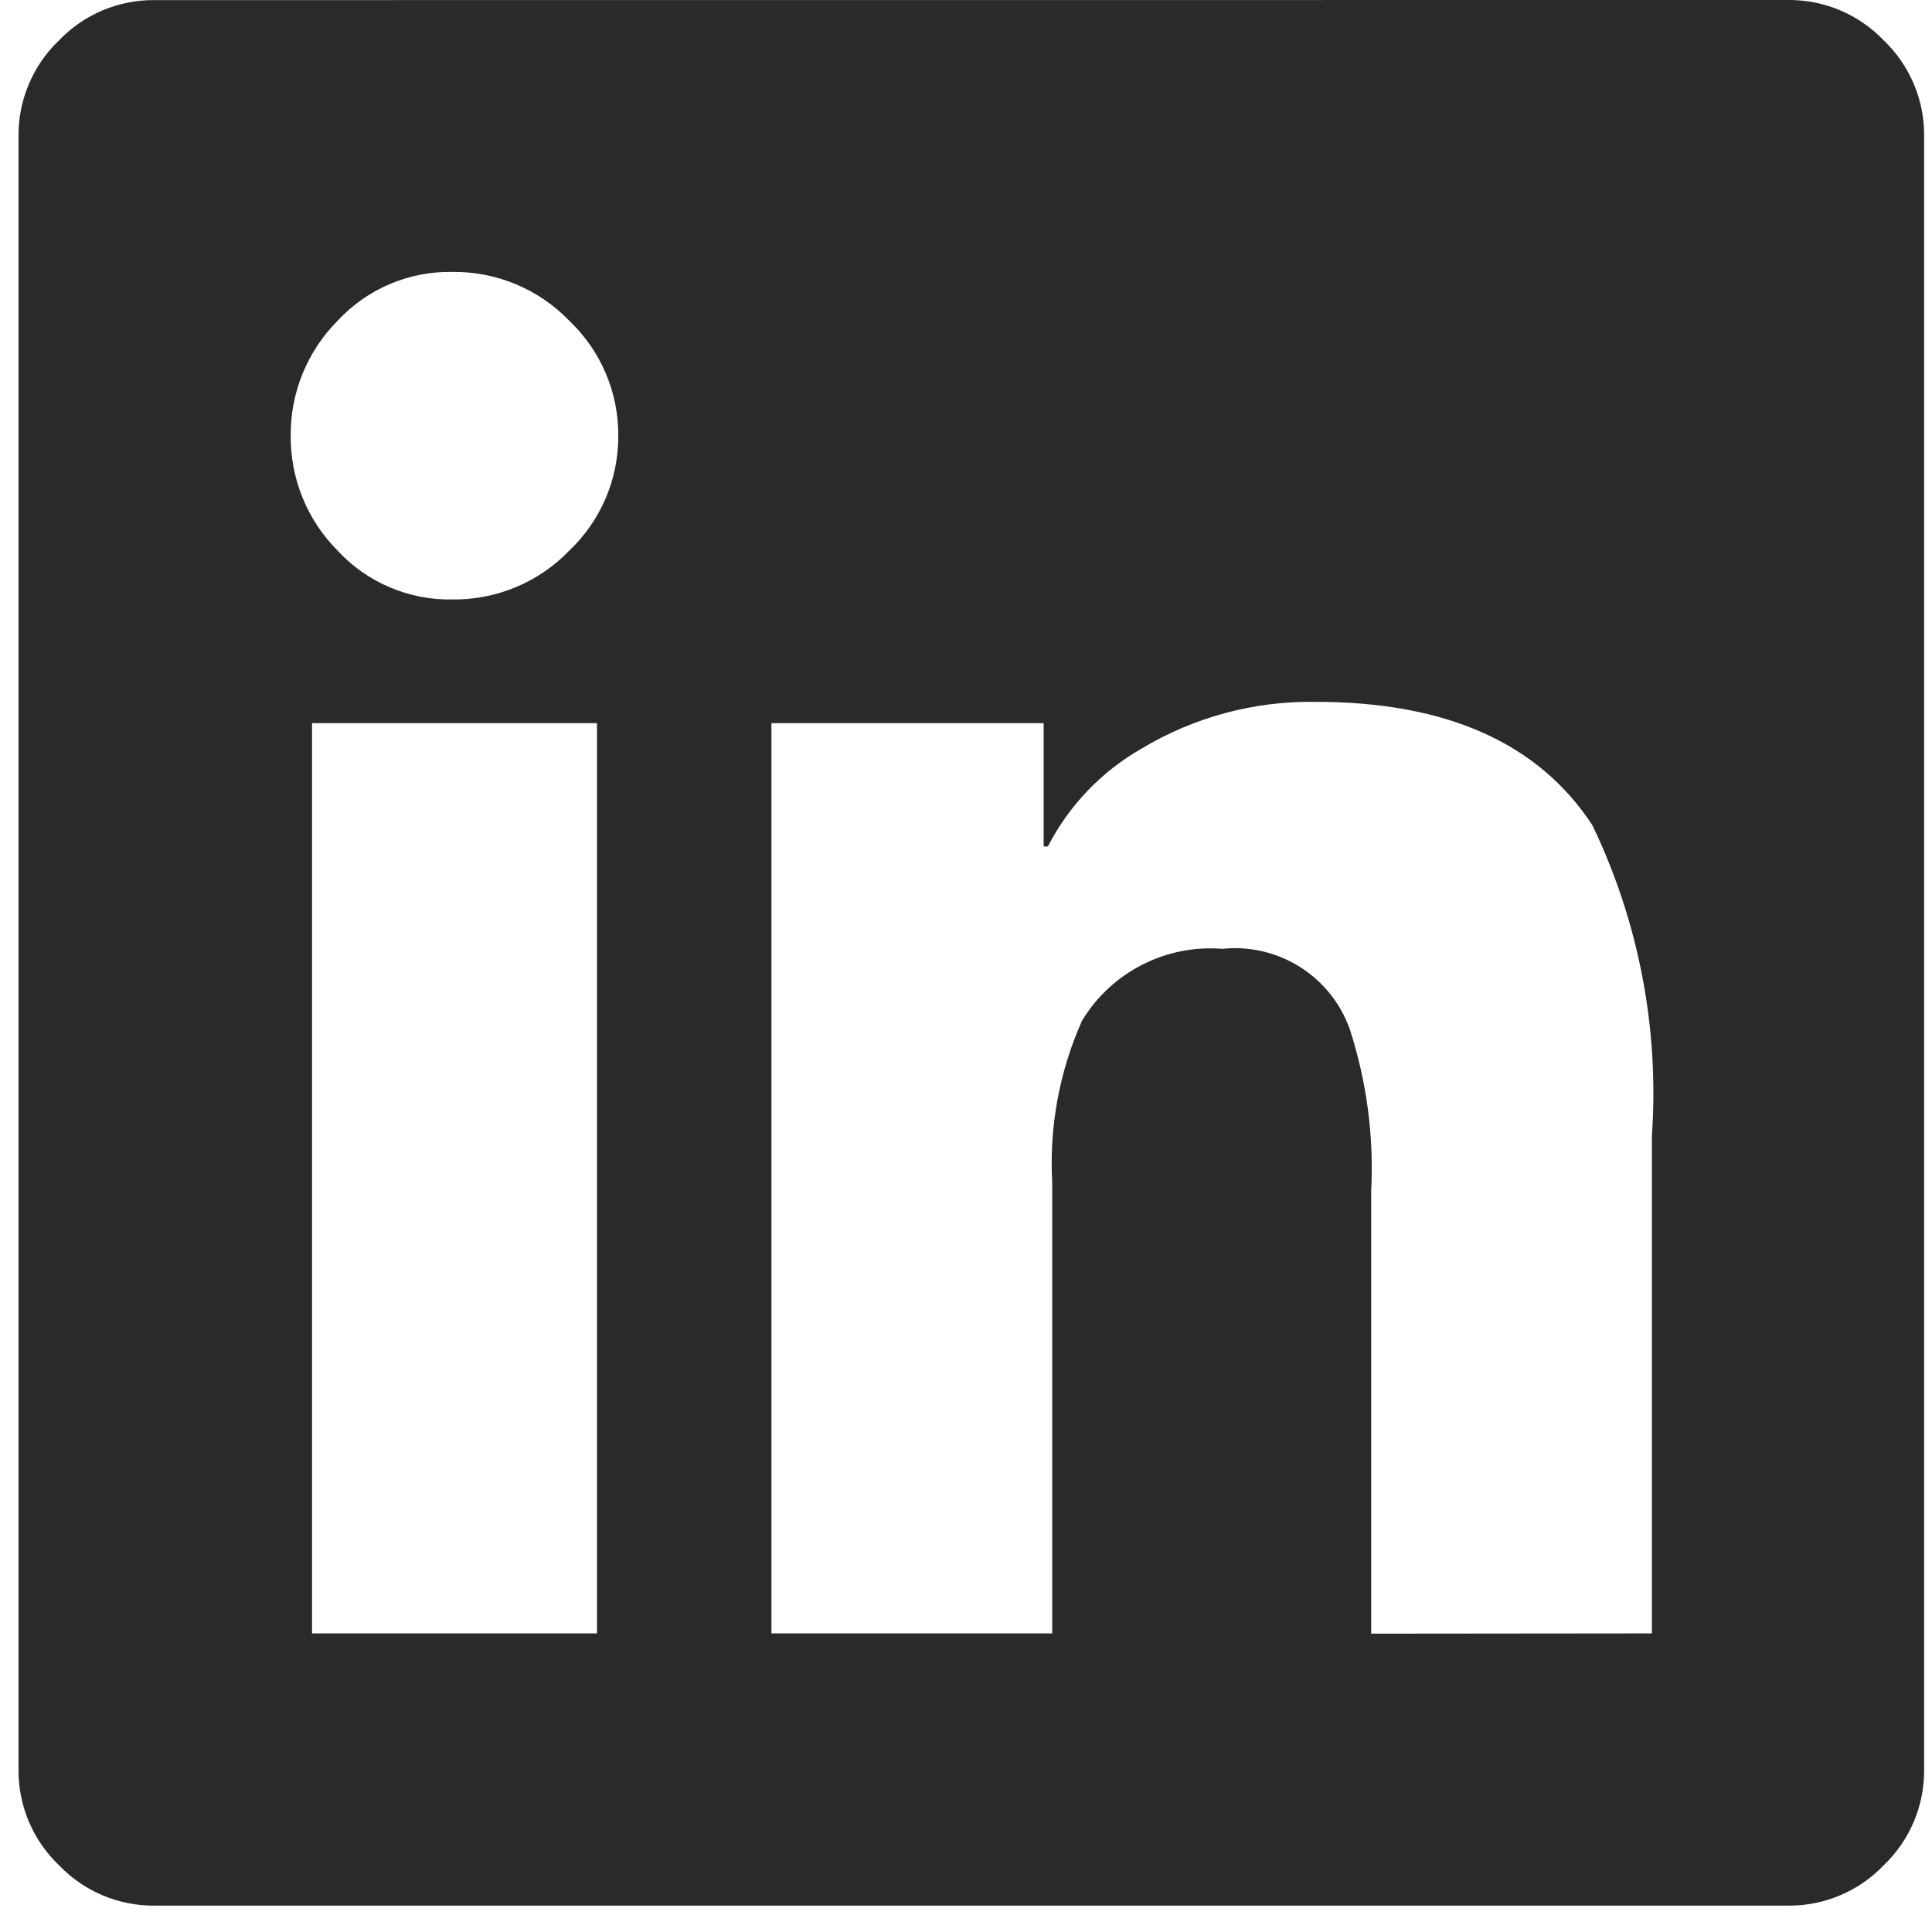 <svg width="43" height="43" viewBox="0 0 43 43" fill="none" xmlns="http://www.w3.org/2000/svg">
<path d="M39.796 0C40.193 -0.004 40.588 0.074 40.954 0.229C41.321 0.384 41.651 0.612 41.926 0.899C42.214 1.174 42.442 1.505 42.596 1.871C42.751 2.237 42.829 2.631 42.825 3.028V39.384C42.829 39.781 42.751 40.176 42.596 40.542C42.442 40.908 42.214 41.239 41.926 41.514C41.651 41.802 41.321 42.03 40.954 42.184C40.588 42.339 40.193 42.417 39.796 42.413H3.442C3.044 42.417 2.65 42.339 2.283 42.184C1.917 42.029 1.586 41.8 1.311 41.513C1.024 41.238 0.796 40.907 0.641 40.541C0.487 40.175 0.409 39.781 0.412 39.384V3.028C0.409 2.631 0.487 2.237 0.642 1.872C0.796 1.506 1.024 1.175 1.311 0.901C1.586 0.613 1.917 0.385 2.284 0.23C2.65 0.076 3.044 -0.002 3.442 0.002L39.796 0ZM13.193 36.354H13.287V16.095H6.945V36.354H13.193ZM10.068 13.342C10.554 13.348 11.035 13.255 11.483 13.067C11.931 12.88 12.336 12.603 12.672 12.253C13.019 11.924 13.294 11.527 13.481 11.088C13.669 10.648 13.764 10.175 13.761 9.697C13.764 9.219 13.669 8.746 13.481 8.306C13.294 7.867 13.019 7.47 12.672 7.141C12.336 6.791 11.931 6.514 11.483 6.327C11.035 6.14 10.554 6.046 10.068 6.052C9.59 6.043 9.114 6.136 8.674 6.323C8.233 6.511 7.837 6.79 7.512 7.141C7.178 7.477 6.914 7.876 6.735 8.315C6.556 8.753 6.466 9.223 6.47 9.697C6.466 10.171 6.556 10.641 6.735 11.08C6.914 11.519 7.178 11.917 7.512 12.253C7.837 12.605 8.233 12.884 8.674 13.071C9.114 13.259 9.59 13.351 10.068 13.342ZM36.766 36.354V25.277C36.931 22.898 36.474 20.516 35.441 18.366C34.242 16.536 32.191 15.621 29.287 15.621C27.921 15.598 26.576 15.959 25.405 16.663C24.515 17.172 23.791 17.928 23.322 18.84H23.228V16.095H17.17V36.354H23.419V26.316C23.35 25.081 23.578 23.848 24.082 22.718C24.402 22.188 24.864 21.757 25.416 21.475C25.968 21.192 26.587 21.068 27.205 21.118C27.811 21.054 28.422 21.197 28.937 21.524C29.453 21.85 29.843 22.34 30.045 22.916C30.42 24.077 30.581 25.296 30.518 26.514V36.36L36.766 36.354Z" fill="#2A2A2A"/>
</svg>
